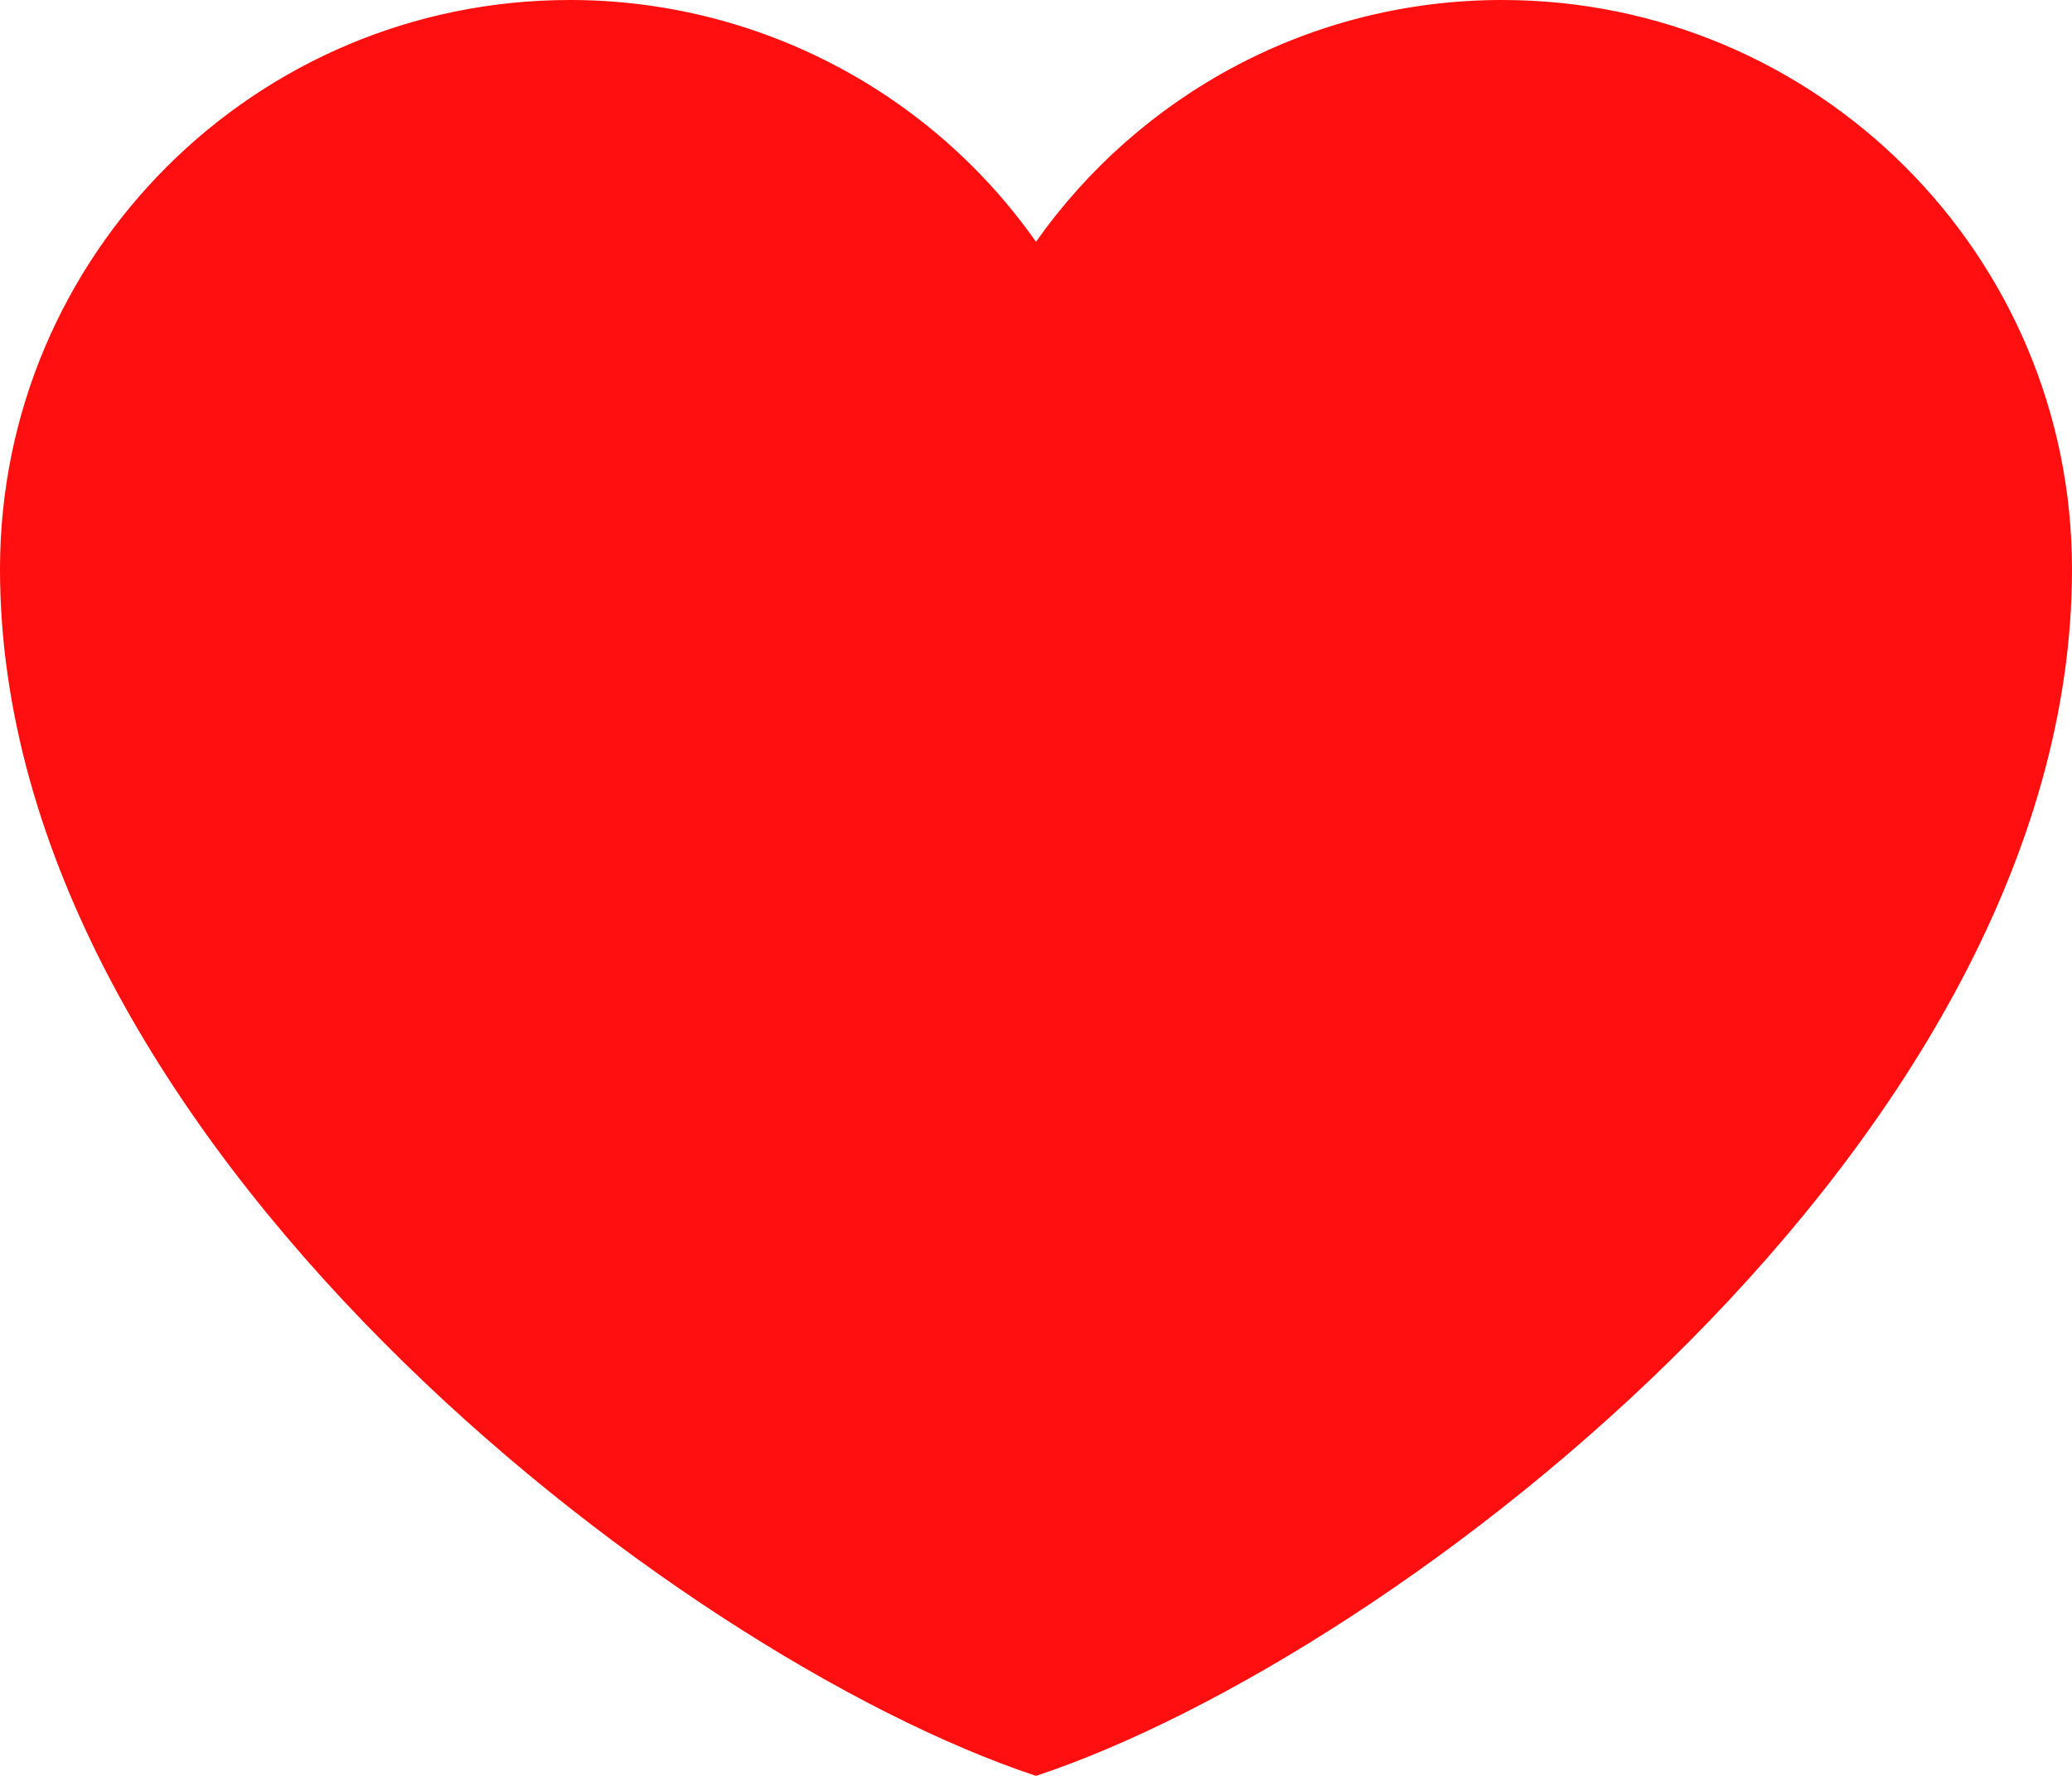 <svg xmlns="http://www.w3.org/2000/svg" width="28" height="24" viewBox="0 0 28 24" fill="none"><path d="M7.7 1.2268e-06C3.447 1.2268e-06 0 3.443 0 7.691C0 15.382 9.1 22.374 14 24C18.9 22.374 28 15.382 28 7.691C28 3.443 24.552 1.2268e-06 20.3 1.2268e-06C17.696 1.2268e-06 15.393 1.291 14 3.268C13.29 2.258 12.347 1.434 11.25 0.865C10.153 0.296 8.936 -0.001 7.7 1.2268e-06Z" fill="#FF0F0F"></path></svg>